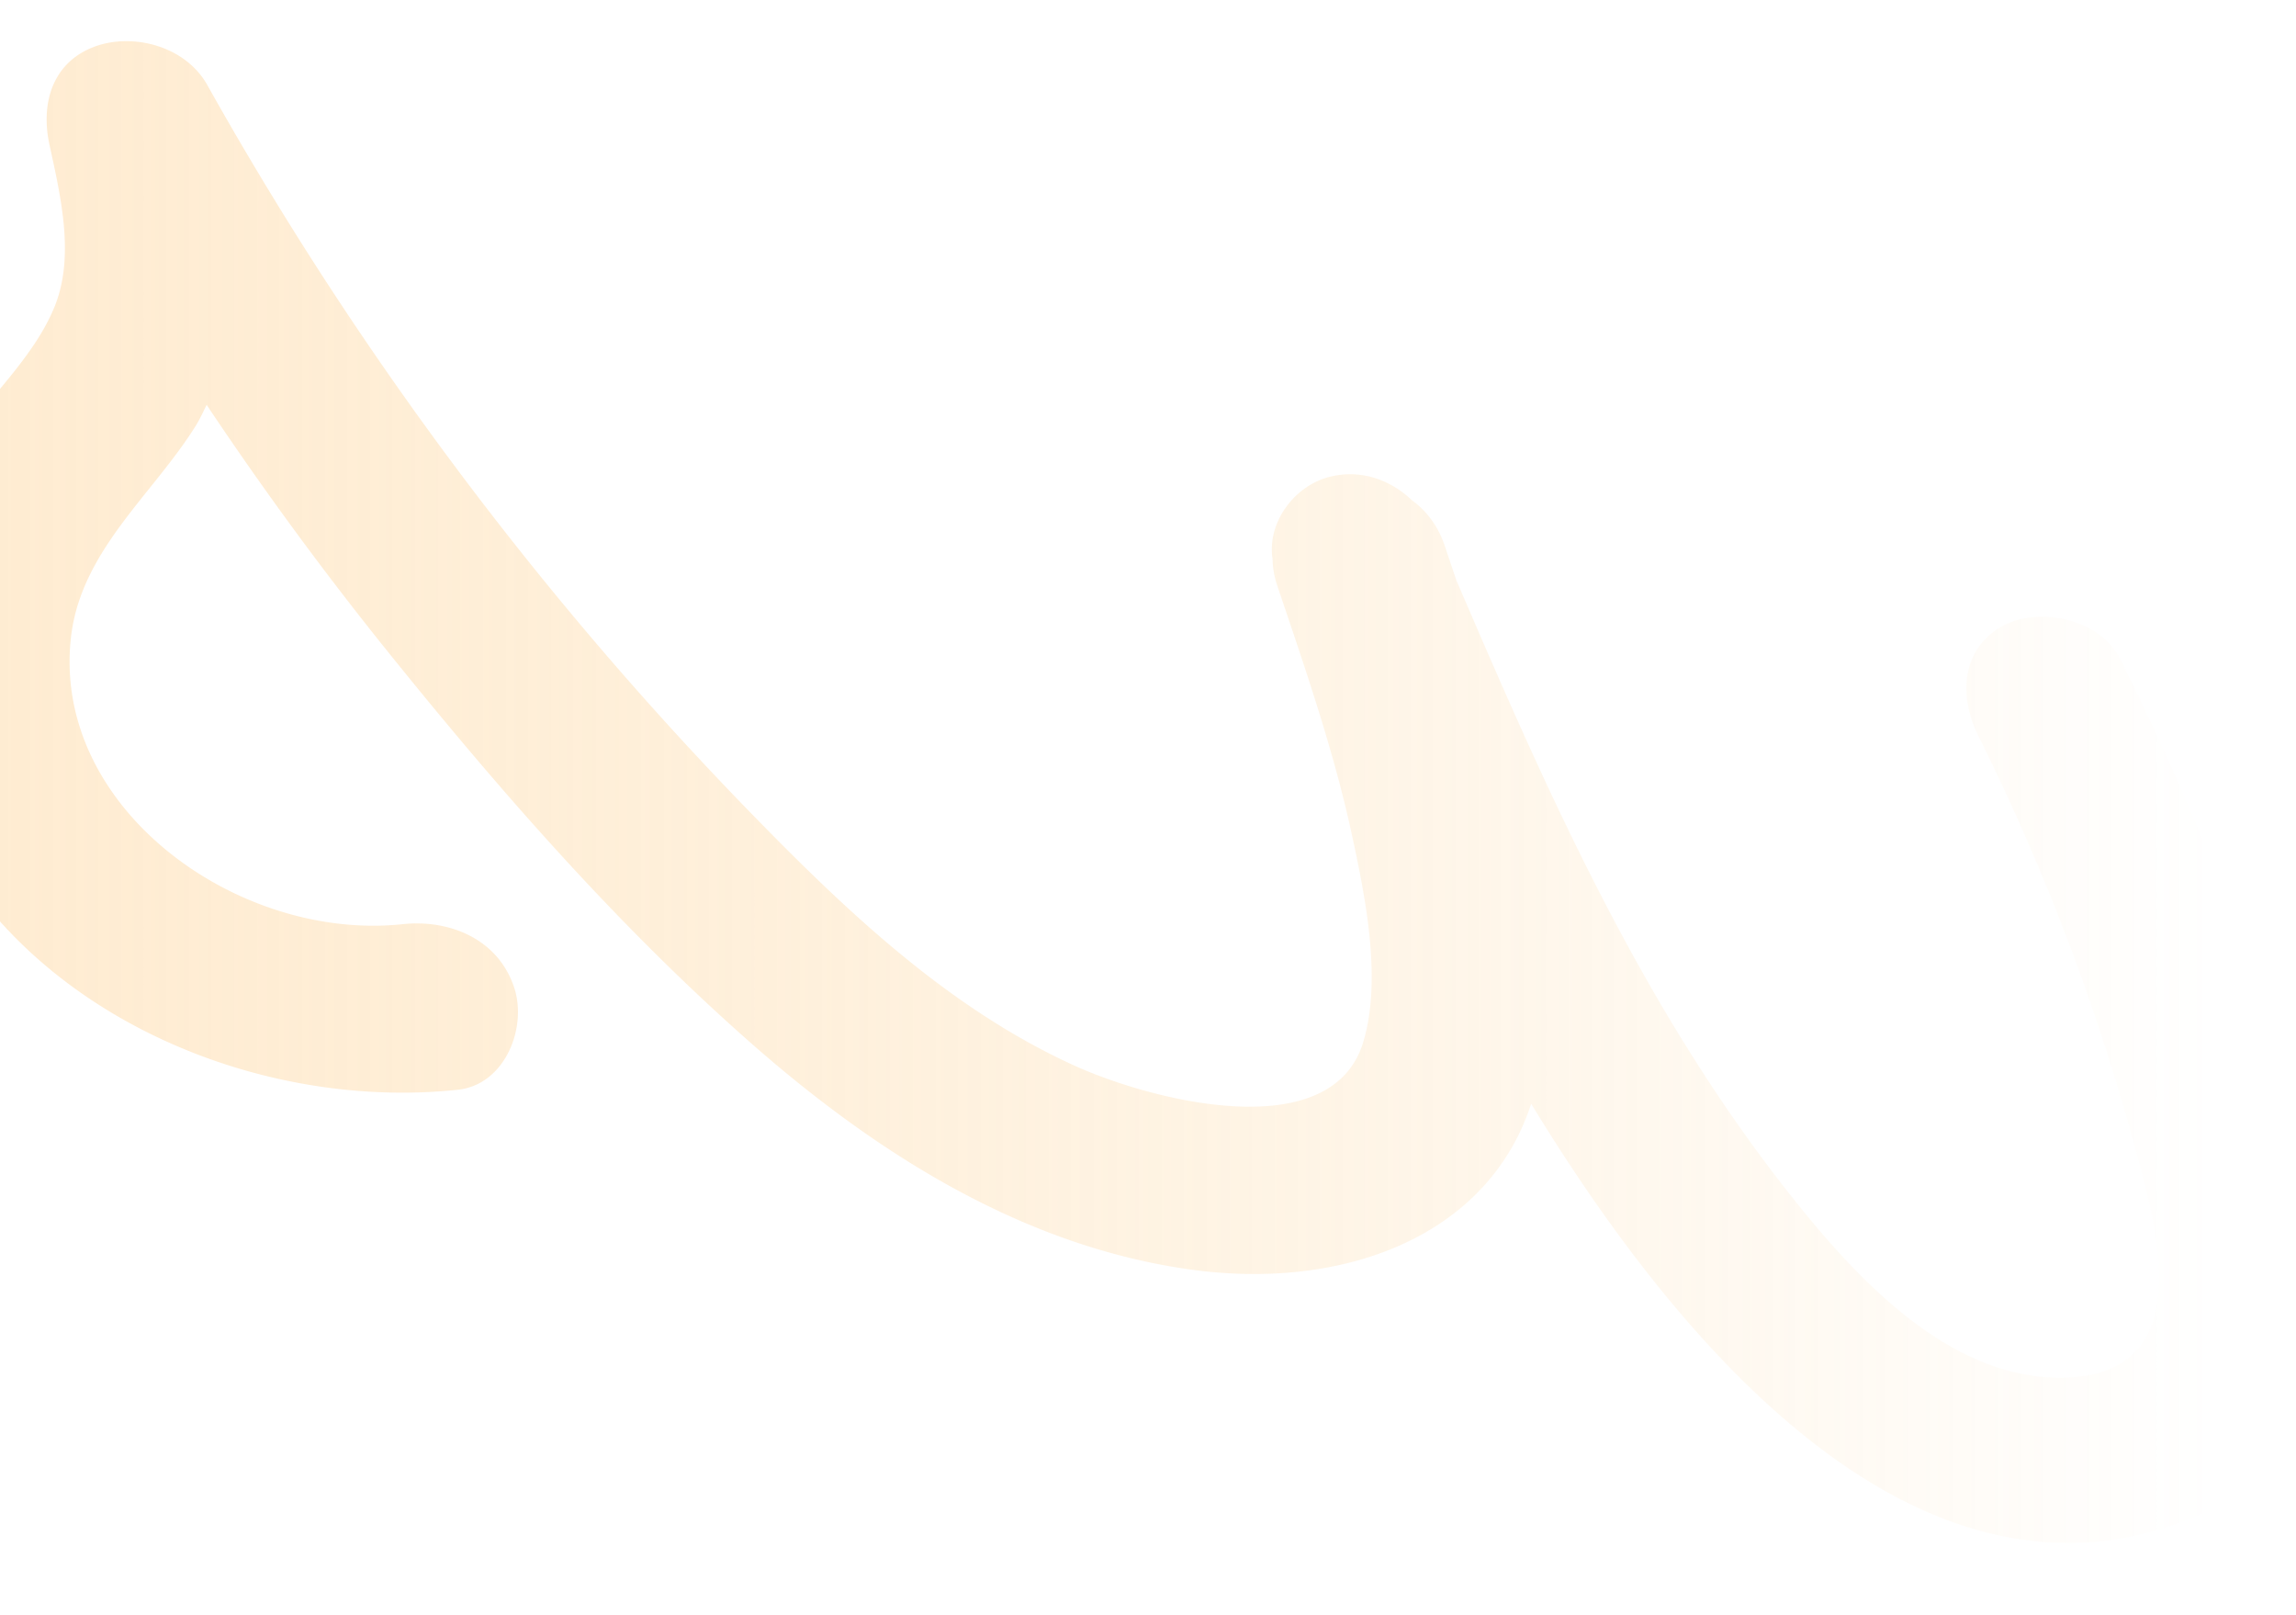 <svg xmlns="http://www.w3.org/2000/svg" xmlns:xlink="http://www.w3.org/1999/xlink" width="1918.641" height="1349.424" viewBox="0 0 1918.641 1349.424">
  <defs>
    <clipPath id="clip-path">
      <rect id="Rectangle_67" data-name="Rectangle 67" width="1918.641" height="1349.424" transform="translate(-2.876 2454.085)" fill="none"/>
    </clipPath>
    <linearGradient id="linear-gradient" x1="0.019" y1="0.526" x2="0.939" y2="0.526" gradientUnits="objectBoundingBox">
      <stop offset="0" stop-color="#fecf8d"/>
      <stop offset="1" stop-color="#faaf40" stop-opacity="0"/>
    </linearGradient>
  </defs>
  <g id="Group_359" data-name="Group 359" transform="translate(2.876 -2454.085)">
    <g id="Group_358" data-name="Group 358" clip-path="url(#clip-path)">
      <g id="Group_357" data-name="Group 357">
        <g id="Group_356" data-name="Group 356">
          <path id="Path_1125" data-name="Path 1125" d="M-30.3,2813.122c24.386-32.939,57.215-64.114,72.962-102.664,17-41.609,5.472-91.247-4.187-135.429-7.666-35.088,2.762-69.44,38.41-82.237,31.4-11.277,75.142-.393,93.468,32.324a2912.568,2912.568,0,0,0,455.255,609.231c78.823,80.875,164.169,161.99,268.7,209.663,65.8,30,215.777,68.122,242.042-19.5,15.746-52.546,1.752-121.533-10.153-175.884-15.244-69.565-38.943-137.746-61.912-205.816a73.894,73.894,0,0,1-3.75-21.647c-4.783-31.1,18.894-62.078,48.783-69.018,25.878-6.016,49.981,3.011,67.759,19.905,11.825,8.576,21.636,21.068,27.363,38.069,3.188,9.444,6.412,19.039,9.619,28.572,78.82,183.456,158.923,365.928,288.949,525.913,53.507,65.832,128.508,142.648,219.312,140.363,92.745-2.34,86.072-85.526,68.073-157.4a1872.354,1872.354,0,0,0-140-378.521c-17.024-34.184-13.937-73.449,20.627-92.235,29.111-15.829,80.745-6.526,97.865,27.863,65.222,130.969,118.544,265.861,154.211,405.039,30.84,120.332,34.9,260.721-95.248,312.949-234.889,94.265-436.646-158.346-551.221-346.506-36.3,111.9-158.3,156.211-284.957,138.481-139.927-19.587-262.534-97.046-368.3-190.289-111.048-97.9-209.586-210.925-301.573-325.113q-80.832-100.353-151.98-206.908c-2.876,5.653-5.352,11.374-8.8,16.935-36.27,58.431-96.825,105.078-104.7,178.235C41,3129.658,196.245,3240.743,333.616,3226.155c39.038-4.143,79.64,12.228,93.131,52.817,11.215,33.749-7.691,81.329-47.025,85.505-192.477,20.439-414.051-88.713-461.052-289.723C-103.57,2979.664-85.749,2888.036-30.3,2813.122Z" opacity="0.4" fill="url(#linear-gradient)"/>
        </g>
      </g>
    </g>
  </g>
</svg>
